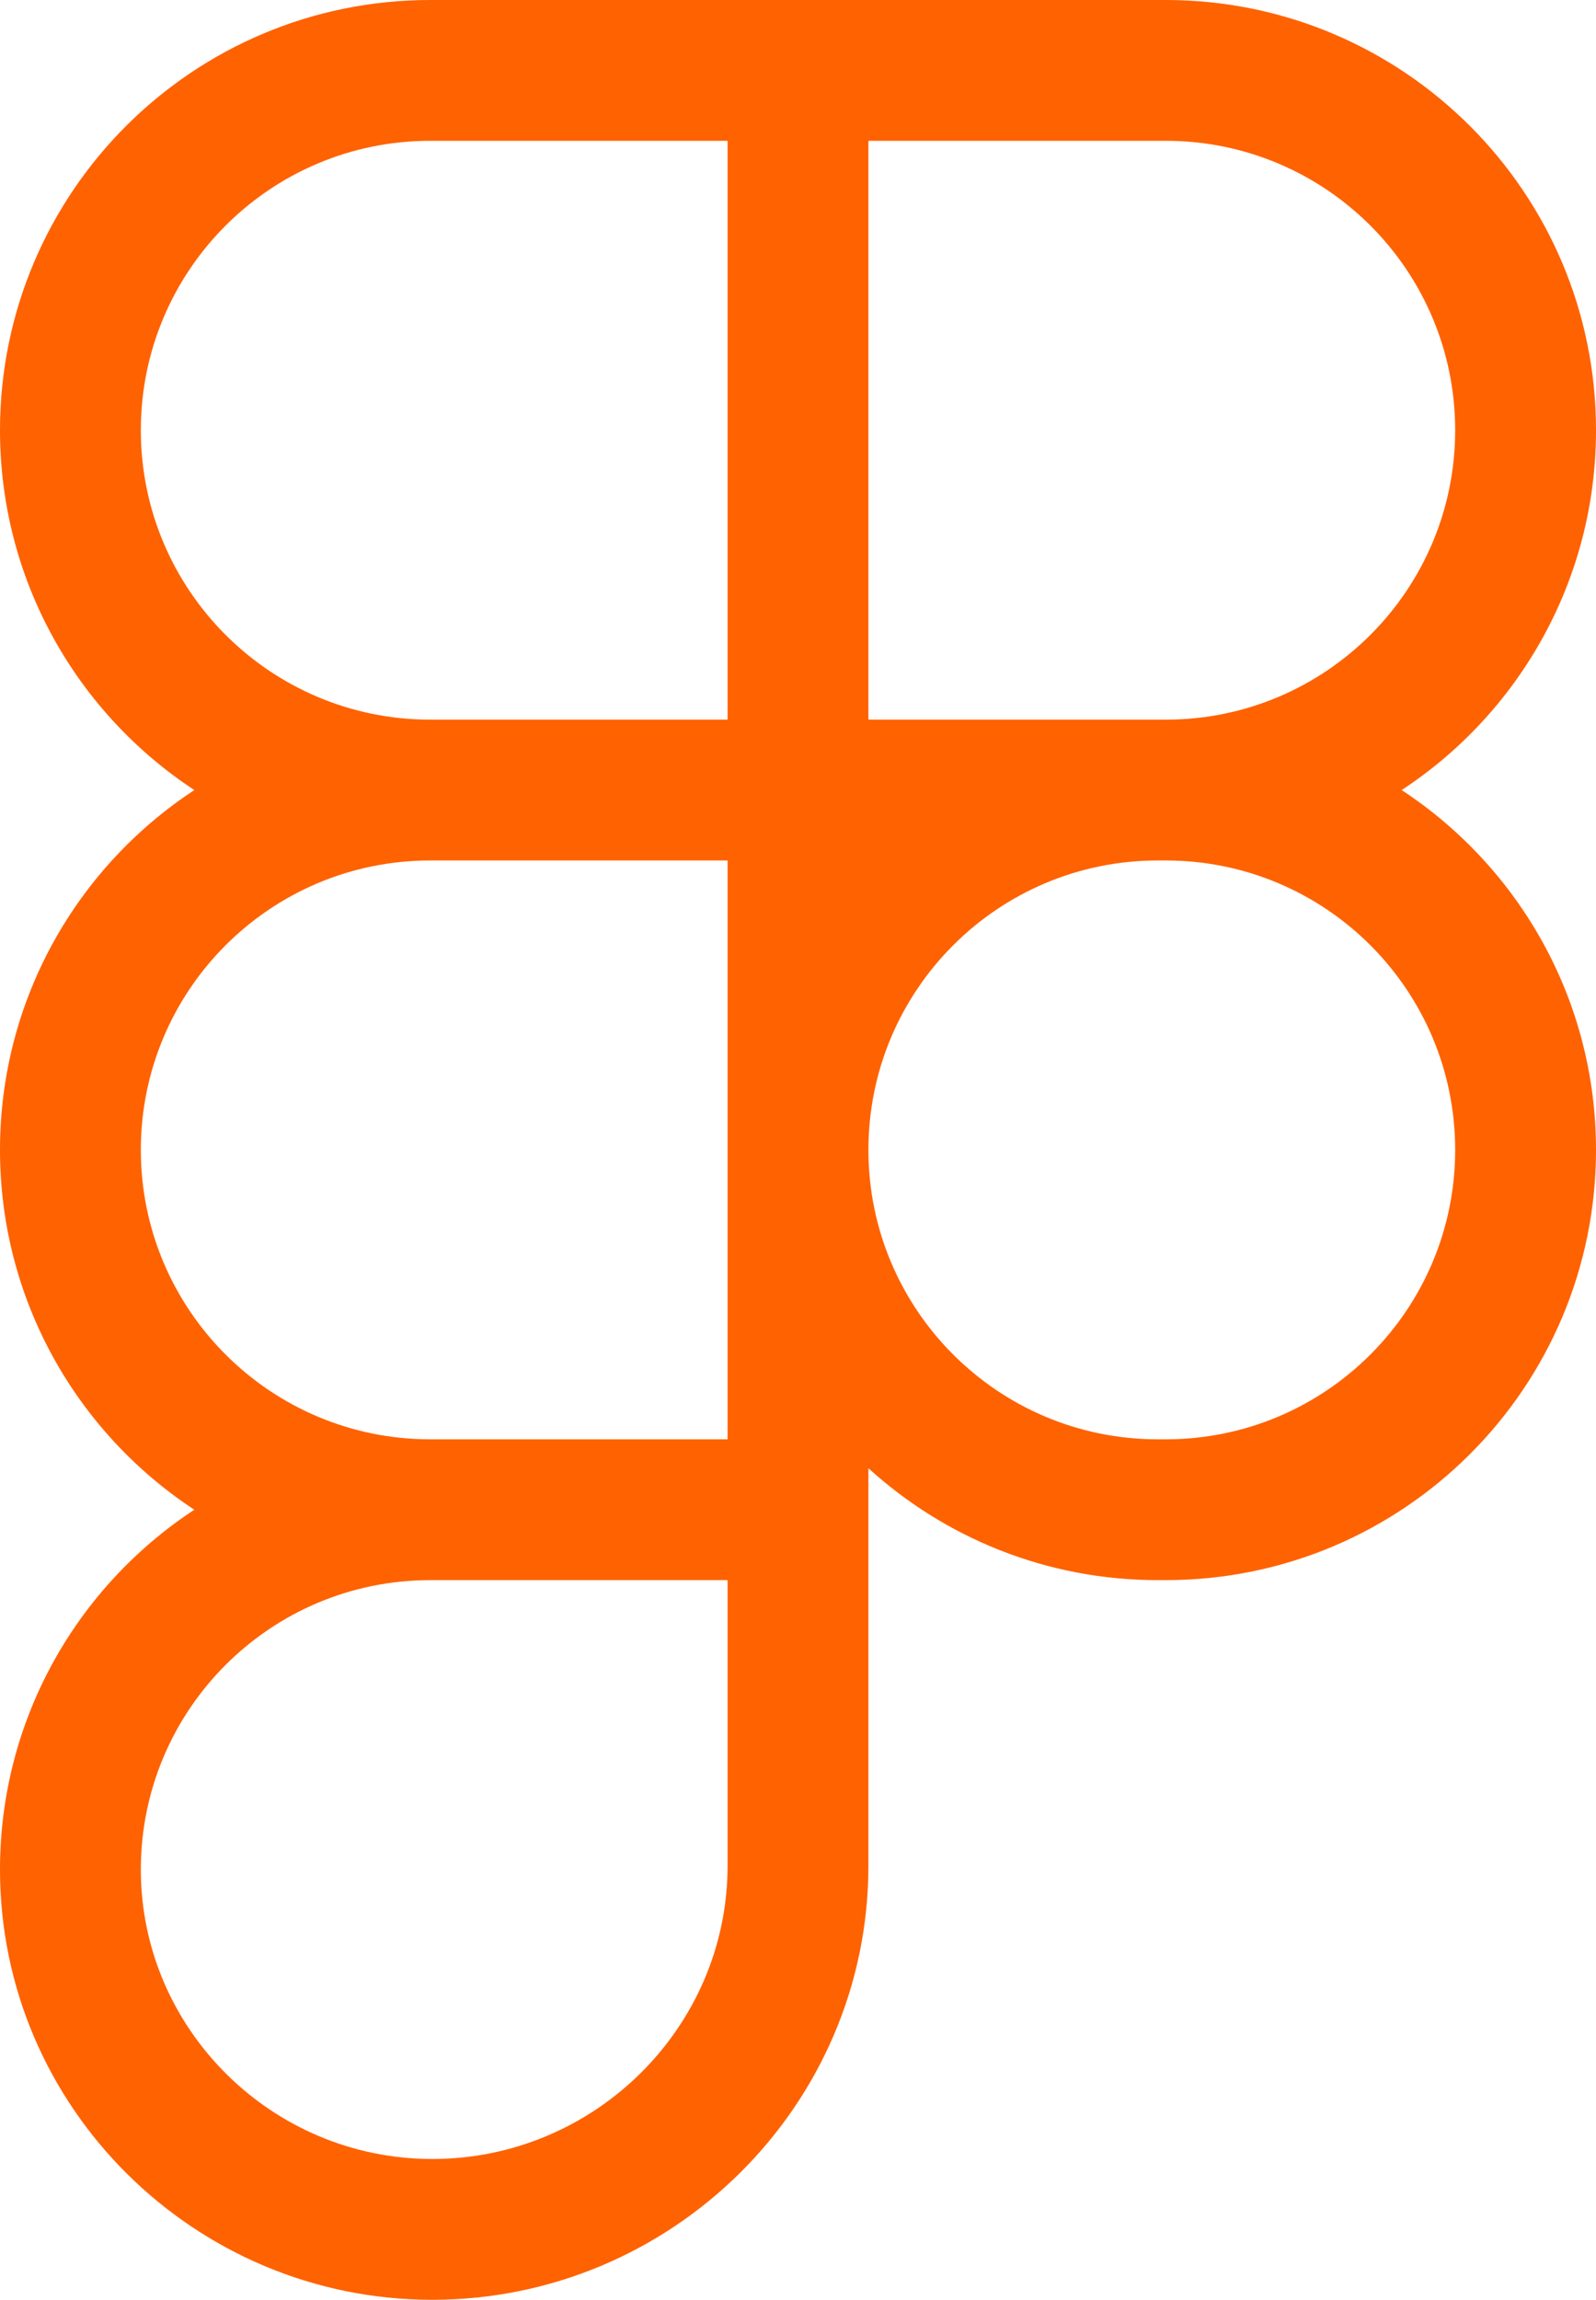 <?xml version="1.0" encoding="UTF-8"?> <svg xmlns="http://www.w3.org/2000/svg" width="177" height="255" viewBox="0 0 177 255" fill="none"><path fill-rule="evenodd" clip-rule="evenodd" d="M47.721 95.408C29.991 95.408 15.618 109.776 15.618 127.5C15.618 145.224 29.991 159.592 47.721 159.592H80.691V127.5V95.408H47.721ZM128.412 79.796L129.279 79.796C147.009 79.796 161.382 65.428 161.382 47.704C161.382 29.98 147.009 15.612 129.279 15.612H96.309V79.796L128.412 79.796ZM155.448 87.602C168.429 79.076 177 64.391 177 47.704C177 21.358 155.635 0 129.279 0H96.309H88.5H80.691H47.721C21.365 0 0 21.358 0 47.704C0 64.391 8.571 79.076 21.552 87.602C8.571 96.128 0 110.813 0 127.5C0 144.187 8.571 158.872 21.552 167.398C8.571 175.923 0 190.609 0 207.296C0 233.697 21.636 255 47.936 255C74.476 255 96.309 233.503 96.309 206.862V175.204V167.398V162.796C104.785 170.505 116.05 175.204 128.412 175.204H129.279C155.635 175.204 177 153.846 177 127.5C177 110.813 168.429 96.128 155.448 87.602ZM129.279 95.408L128.412 95.408C110.682 95.408 96.309 109.776 96.309 127.5C96.309 145.224 110.682 159.592 128.412 159.592H129.279C147.009 159.592 161.382 145.224 161.382 127.5C161.382 109.776 147.009 95.408 129.279 95.408ZM15.618 207.296C15.618 189.572 29.991 175.204 47.721 175.204H80.691V206.862C80.691 224.771 65.961 239.388 47.936 239.388C30.151 239.388 15.618 224.965 15.618 207.296ZM80.691 79.796H47.721C29.991 79.796 15.618 65.428 15.618 47.704C15.618 29.98 29.991 15.612 47.721 15.612H80.691V79.796Z" fill="#FF6200"></path></svg> 